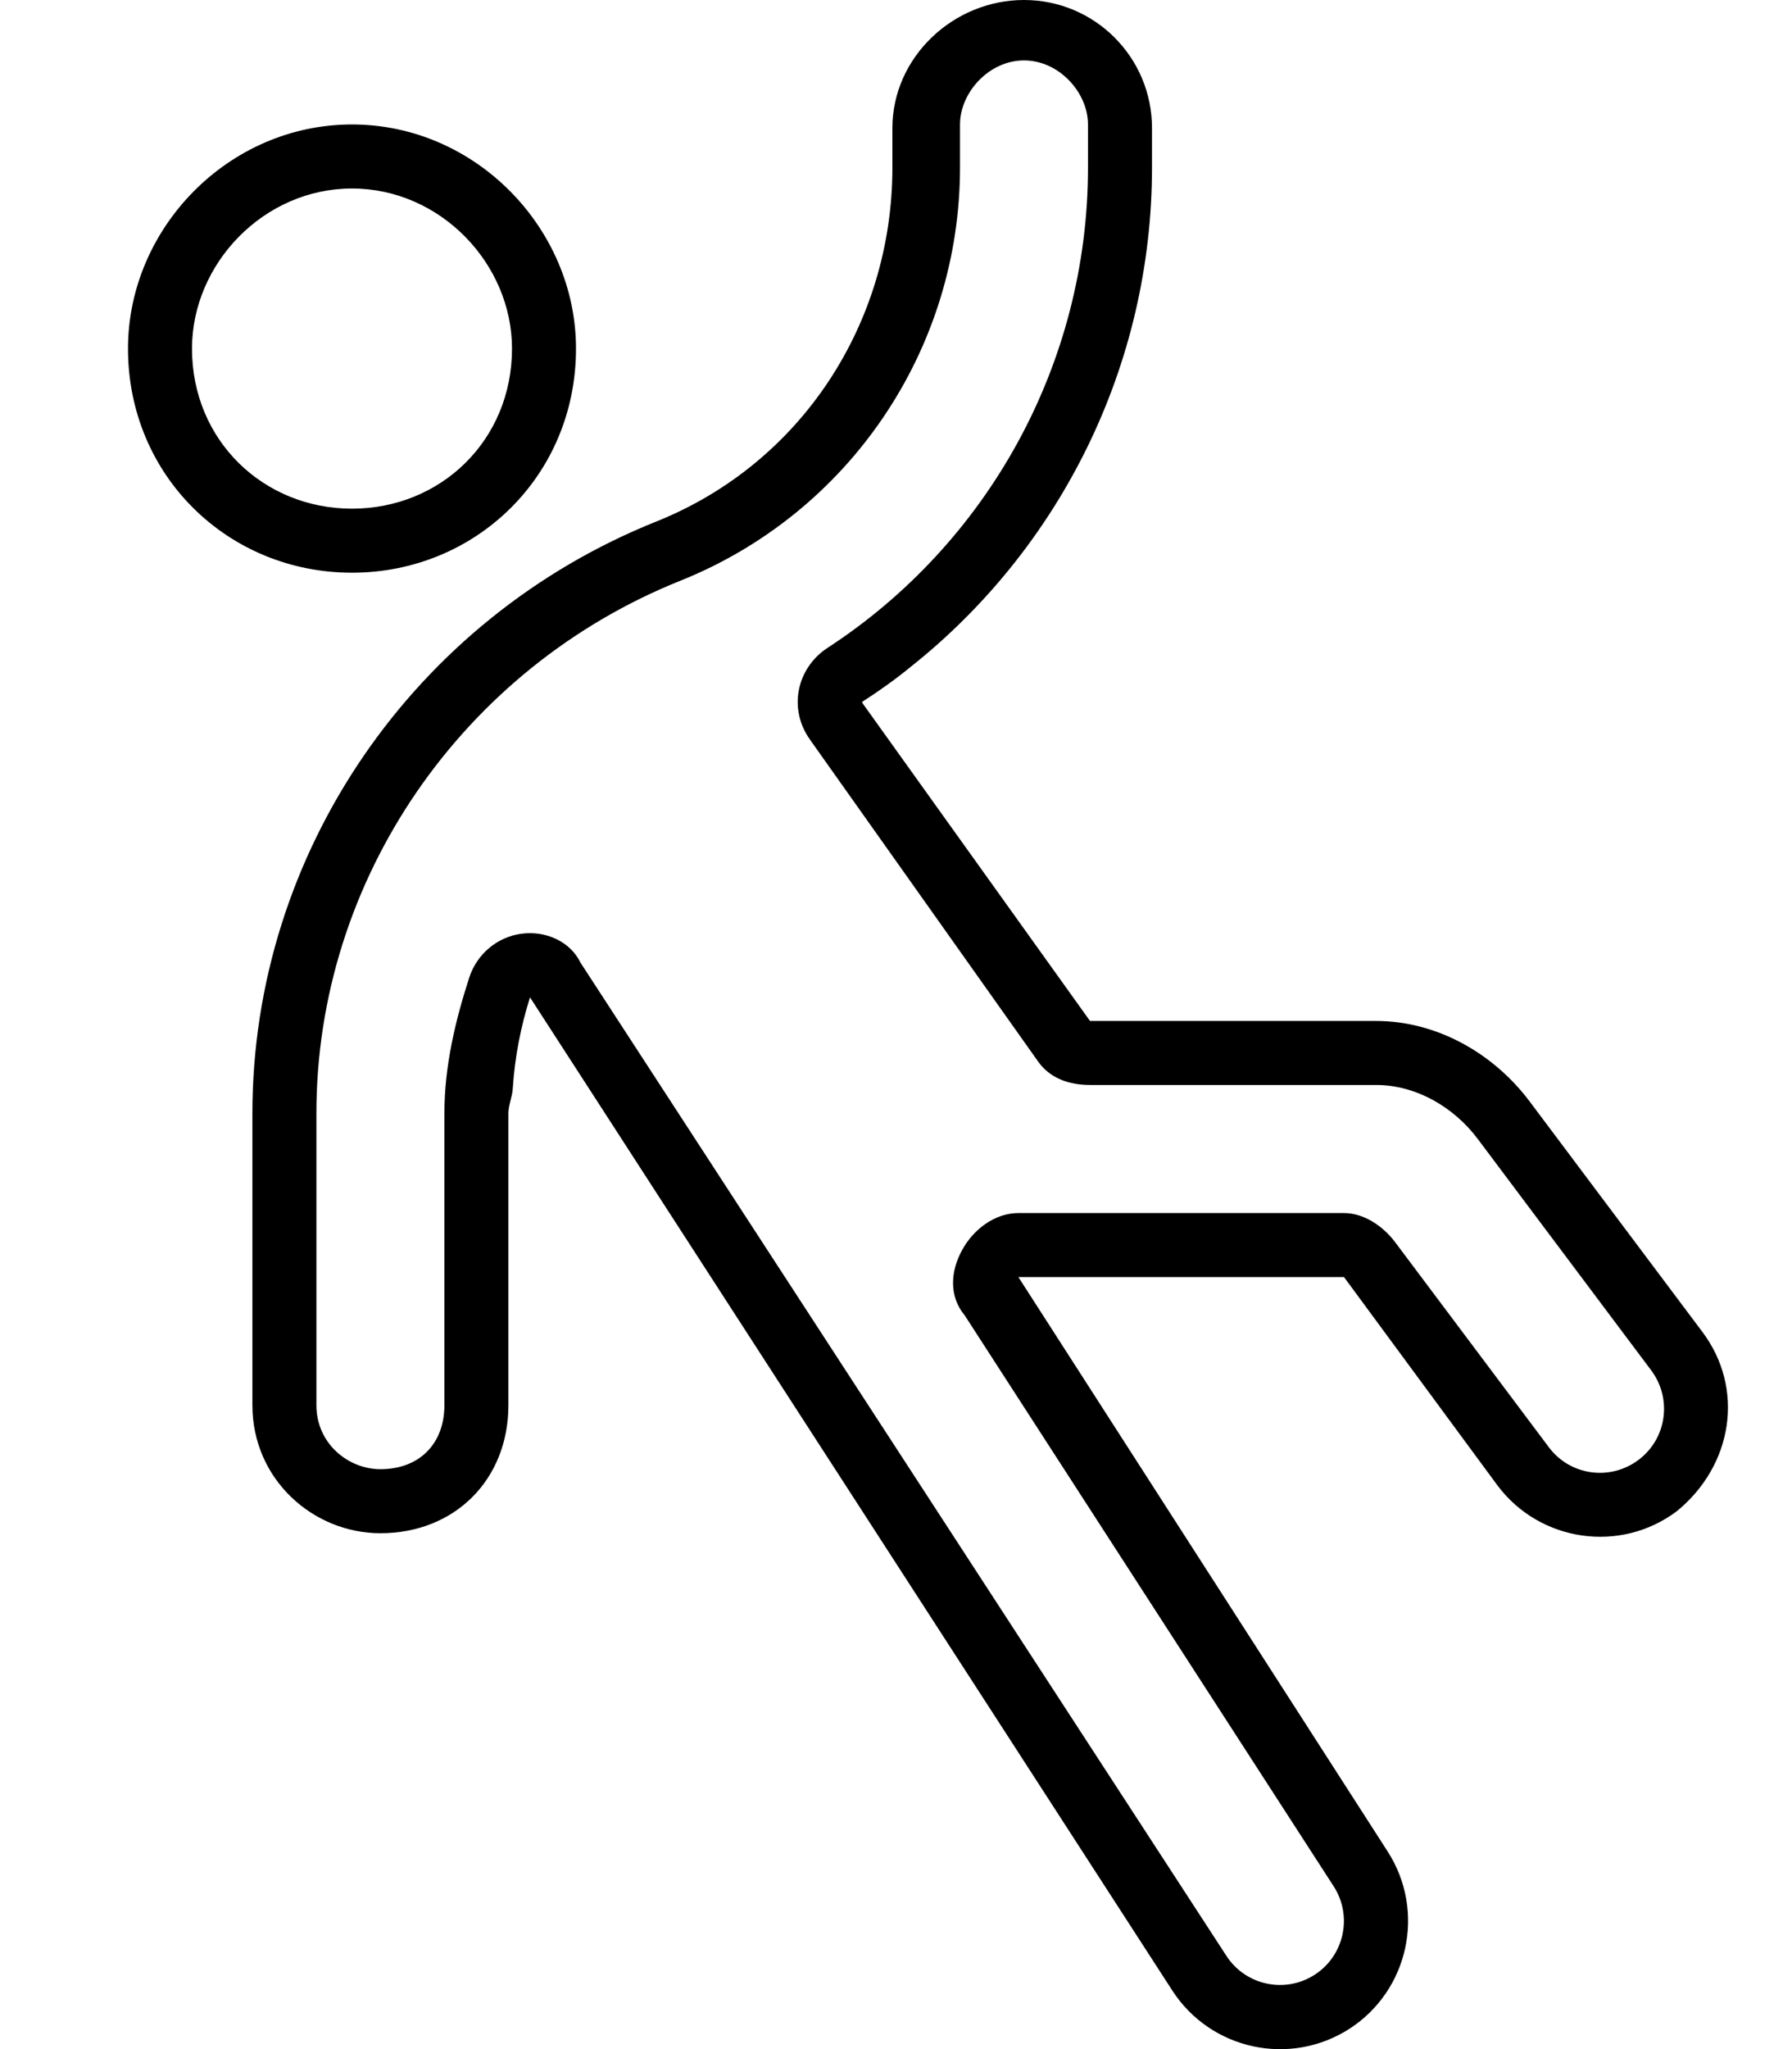 <svg xmlns="http://www.w3.org/2000/svg" viewBox="0 0 448 512"><!--! Font Awesome Pro 6.1.2 by @fontawesome - https://fontawesome.com License - https://fontawesome.com/license (Commercial License) Copyright 2022 Fonticons, Inc. --><path d="M272.5 255.1H344C359.1 255.1 373.3 263.1 382.4 275.2L425.6 332.8C436.2 346.9 433.3 366.1 419.2 377.6C405.1 388.2 385 385.3 374.4 371.2L336 319.1H254.6L346.9 462.6C356.5 477.5 352.2 497.3 337.4 506.9C322.5 516.5 302.7 512.2 293.1 497.4L132.5 249.2C130.2 256.5 128.7 264.1 128.2 271.9C128.1 274 127.1 276.1 127.1 278.2V351.1C127.1 369.7 113.7 383.1 95.1 383.1C78.33 383.1 63.1 369.7 63.1 351.1V278.2C63.1 213 103.6 154.5 164.1 130.3C200.3 115.8 223.1 80.79 223.1 41.84V32C223.1 14.33 238.3 0 256 0C273.7 0 288 14.33 288 32V41.84C288 91.28 265.1 136.9 227.7 166.6C223.8 169.8 219.7 172.7 215.5 175.4L215.7 175.8L272.5 255.1zM199.7 172.5C200.5 168.2 203.1 164.4 206.7 162C246.9 135.9 272 90.96 272 41.84V31.1C272 23.16 264.8 15.1 256 15.1C247.2 15.1 240 23.16 240 31.1V41.84C240 87.33 212.3 128.2 170.1 145.1C115.7 166.9 79.1 219.6 79.1 278.2V351.1C79.1 360.8 87.16 367.1 95.1 367.1C104.8 367.1 111.1 360.8 111.1 351.1V278.2C111.1 266.5 113.8 255.1 117.3 244.3C119.2 238.4 124.3 234.1 130.4 233.3C136.5 232.5 142.6 235.3 145.1 240.5L306.6 488.7C311.4 496.1 321.3 498.2 328.7 493.4C336.1 488.6 338.2 478.7 333.4 471.3L241.2 328.7C237.1 323.8 237.7 317.5 240.5 312.4C243.3 307.2 248.7 303.1 254.6 303.1H336C341 303.1 345.8 306.4 348.8 310.4L387.2 361.6C392.5 368.7 402.5 370.1 409.6 364.8C416.7 359.5 418.1 349.5 412.8 342.4L369.6 284.8C363.6 276.7 354.1 271.1 344 271.1H272.5C267.4 271.1 262.5 269.5 259.5 265.2L202.7 185.1L202.5 184.8C199.9 181.2 198.9 176.8 199.7 172.5V172.5zM144 87.1C144 118.9 118.9 143.1 88 143.1C57.07 143.1 32 118.9 32 87.1C32 57.07 57.07 31.1 88 31.1C118.9 31.1 144 57.07 144 87.1zM88 127.1C110.1 127.1 128 110.1 128 87.1C128 65.91 110.1 47.1 88 47.1C65.91 47.1 48 65.91 48 87.1C48 110.1 65.91 127.1 88 127.1z"/></svg>